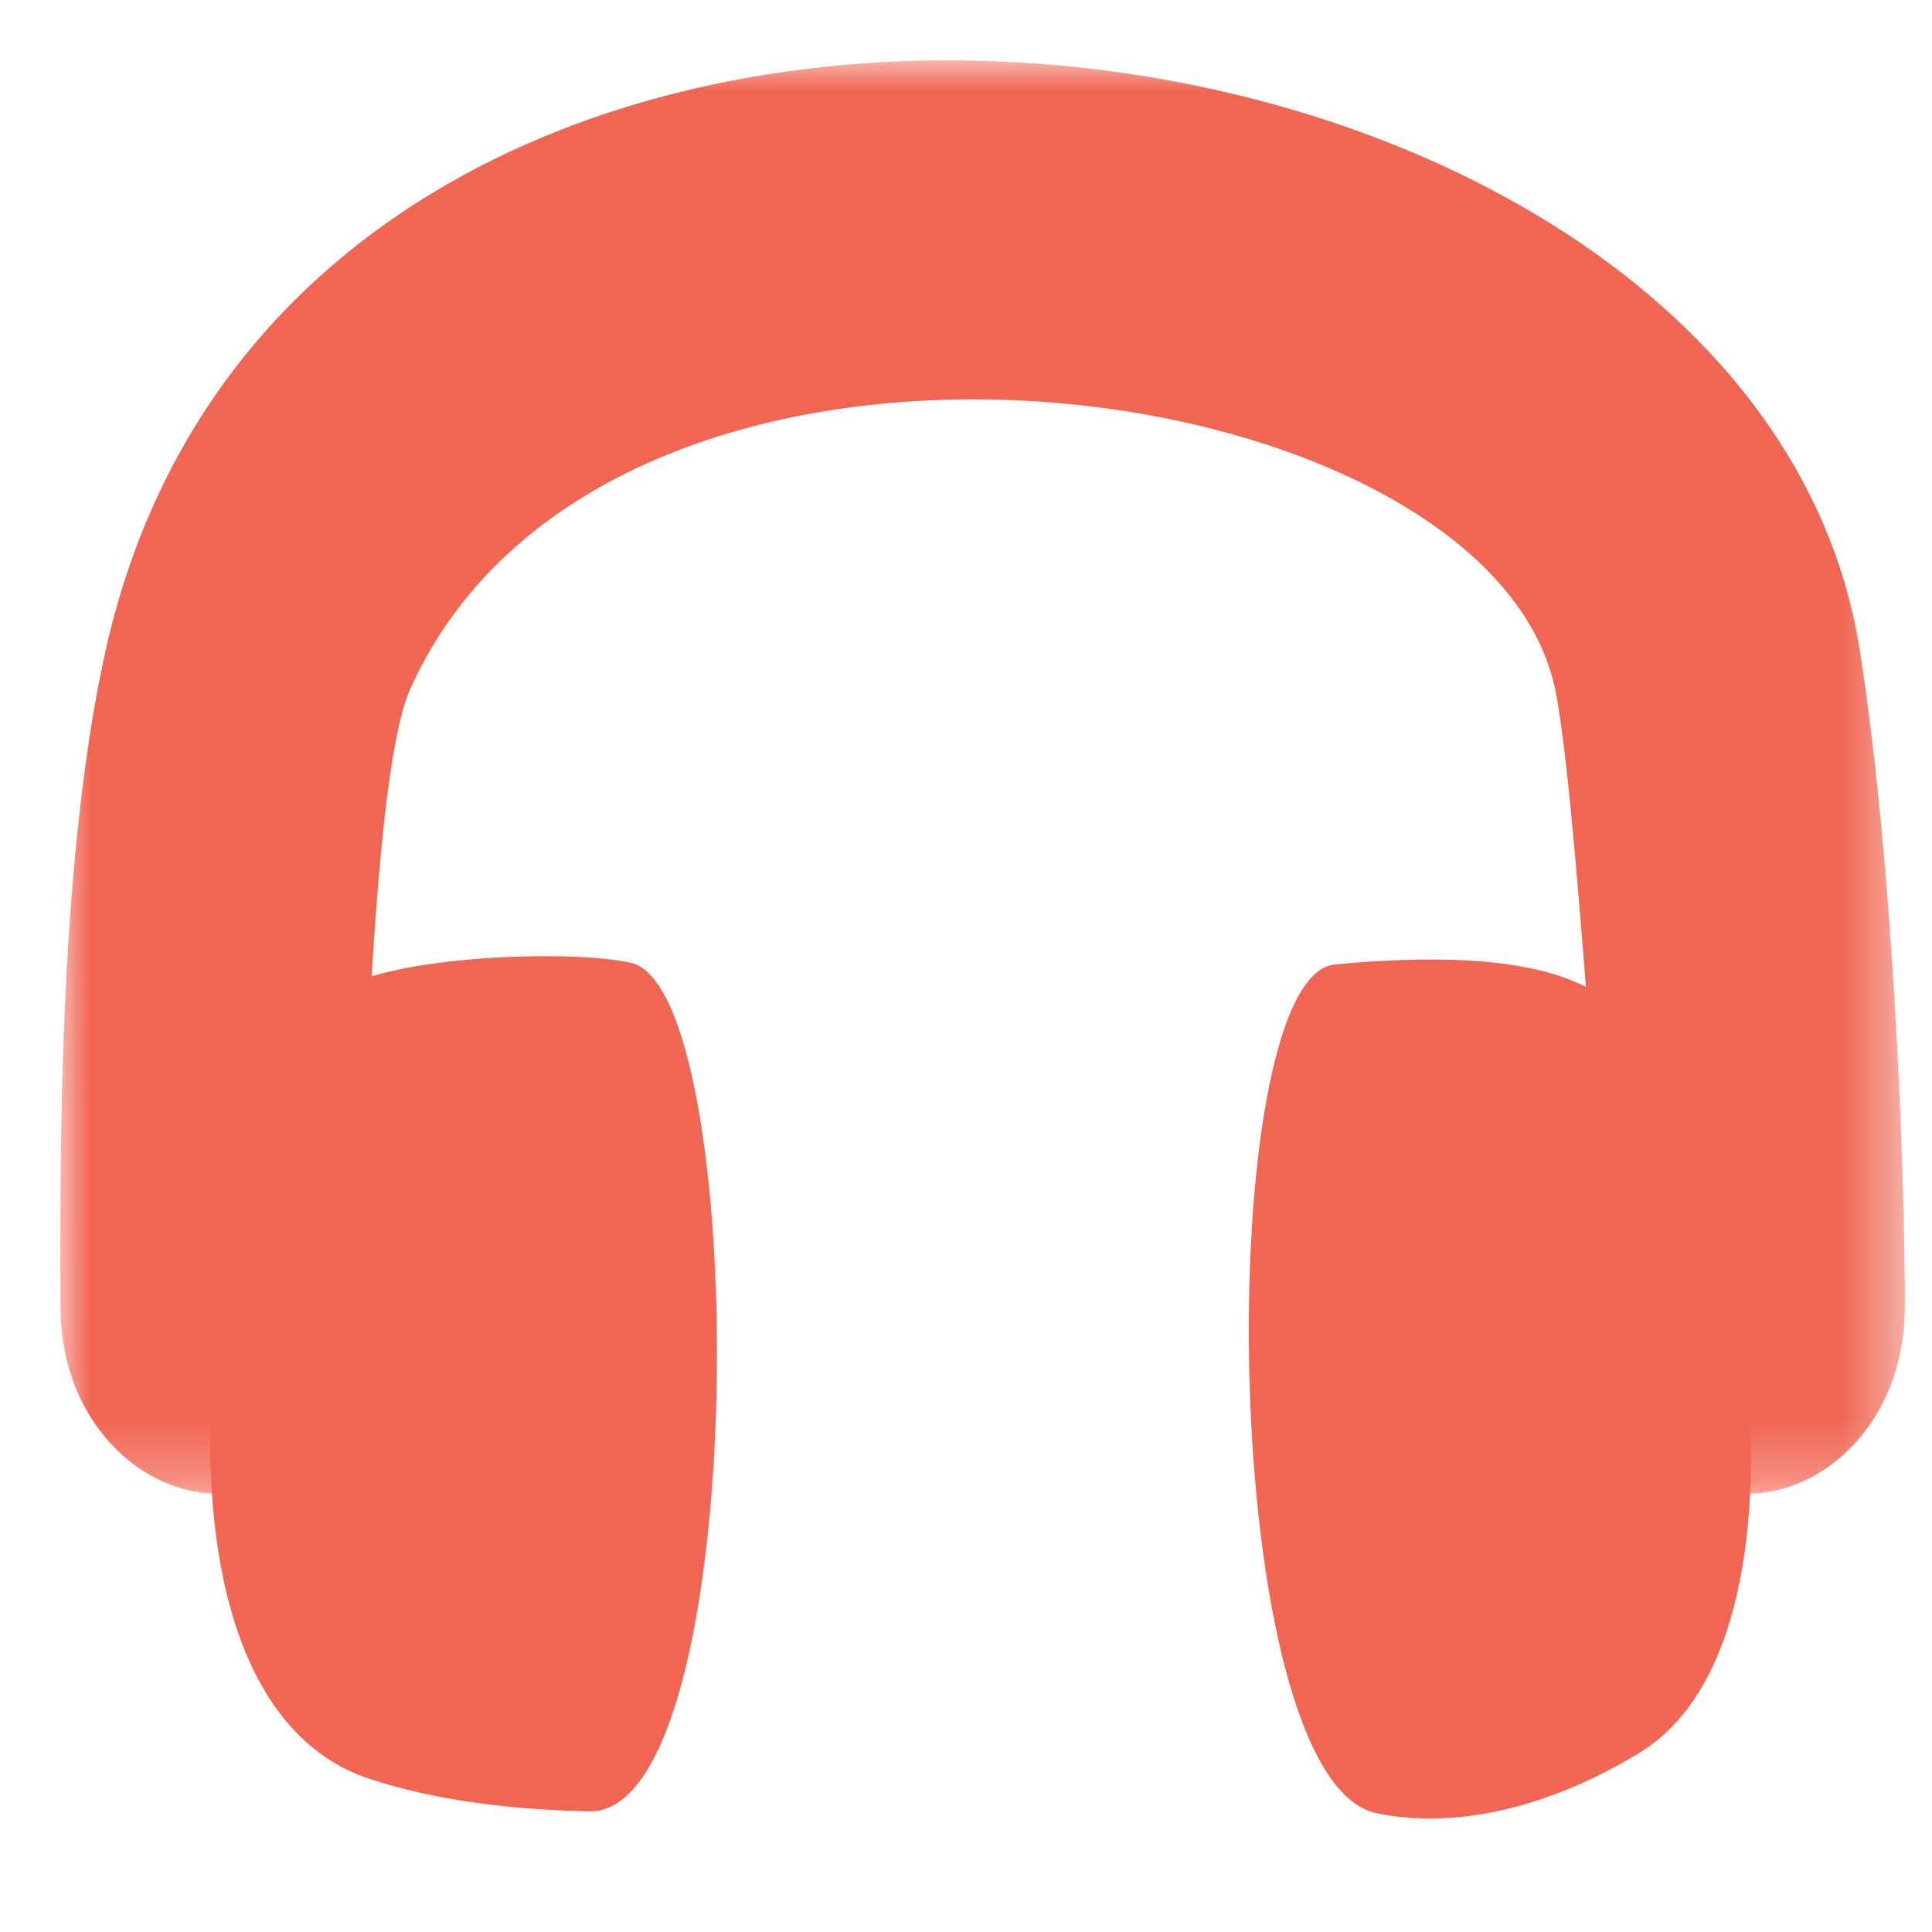<?xml version="1.0" encoding="UTF-8"?>
<svg width="32px" height="32px" viewBox="0 0 32 32" version="1.1" xmlns="http://www.w3.org/2000/svg" xmlns:xlink="http://www.w3.org/1999/xlink">
    <title>heydoo/icons/type/audio</title>
    <defs>
        <polygon id="path-1" points="1 1 31.551 1 31.551 24.741 1 24.741"></polygon>
    </defs>
    <g id="heydoo/icons/type/audio" stroke="none" stroke-width="1" fill="none" fill-rule="evenodd">
        <path d="M26.268,16.347 C25.246,15.819 23.567,15.837 22.11,15.975 C20.073,16.167 20.146,29.472 22.799,30.032 C24.074,30.3 25.638,29.96 27.164,29.025 C30.514,26.973 28.71,17.608 26.268,16.347" id="Fill-1" fill="#F16553"></path>
        <path d="M5.859,16.278 C6.919,15.826 9.445,15.734 10.443,15.945 C12.446,16.37 12.464,30.066 9.754,30.002 C8.492,29.973 7.246,29.831 6.136,29.469 C1.63,27.997 3.781,17.165 5.859,16.278" id="Fill-4" fill="#F16553"></path>
        <mask id="mask-2" fill="white">
            <use xlink:href="#path-1"></use>
        </mask>
        <g id="Clip-7"></g>
        <path d="M30.805,10.78 C28.998,-0.764 4.972,-3.675 1.748,10.78 C0.933,14.434 1.001,19.605 1.001,21.63 C1.001,25.076 5.322,26.183 5.805,22.23 C6.044,20.276 6.089,12.979 6.796,11.408 C10.104,4.058 24.62,6.053 25.756,11.408 C26.115,13.094 26.508,20.276 26.747,22.23 C27.232,26.183 31.551,25.076 31.551,21.63 C31.552,19.605 31.383,14.479 30.805,10.78" id="Fill-6" fill="#F16553" mask="url(#mask-2)"></path>
    </g>
</svg>